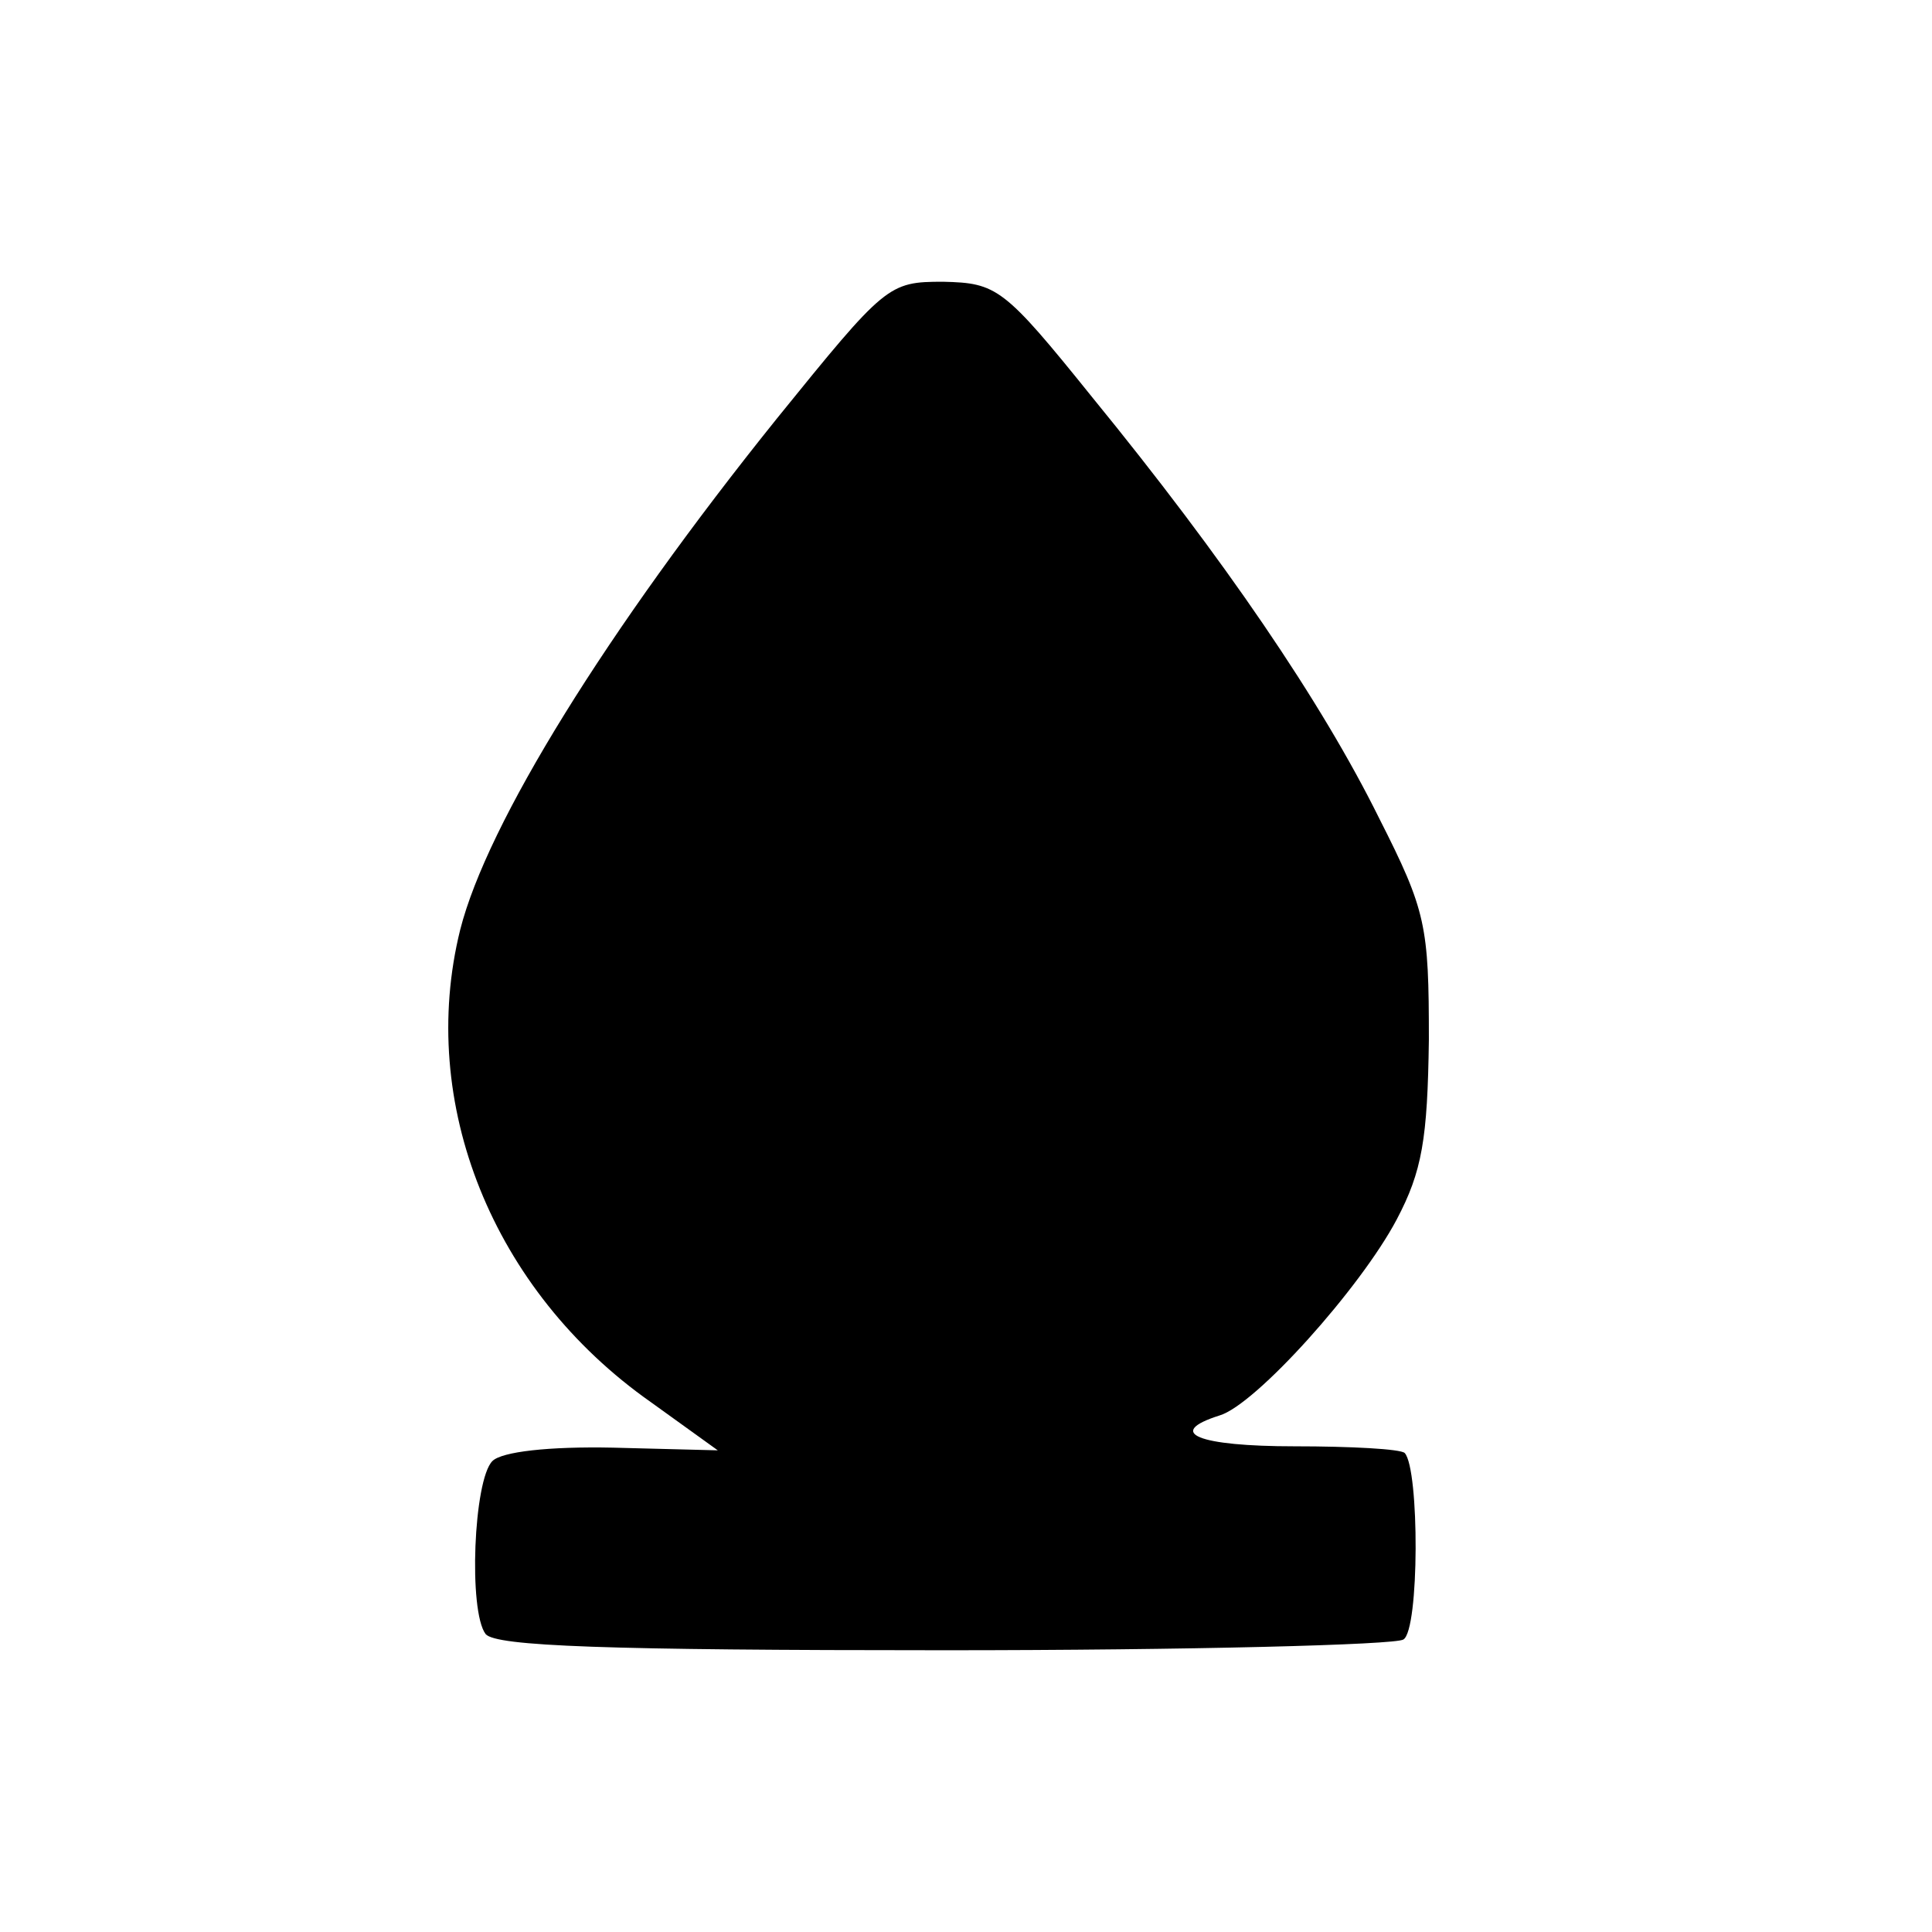 <?xml version="1.0" standalone="no"?>
<!DOCTYPE svg PUBLIC "-//W3C//DTD SVG 20010904//EN"
 "http://www.w3.org/TR/2001/REC-SVG-20010904/DTD/svg10.dtd">
<svg version="1.0" xmlns="http://www.w3.org/2000/svg"
 width="144pt" height="144pt" viewBox="0 0 144 144"
 preserveAspectRatio="xMidYMid meet">
<g transform="translate(0,144) scale(0.1,-0.1)"
fill="#000000" stroke="none">
<path d="M579 1128 c-127 -158 -216 -302 -236 -381 -32 -129 24 -269 142 -352
l50 -36 -78 2 c-48 1 -83 -3 -90 -10 -14 -14 -18 -112 -5 -129 8 -9 89 -12
342 -12 182 0 336 4 342 8 12 7 12 127 1 139 -3 3 -40 5 -82 5 -72 0 -97 10
-56 23 27 8 105 95 132 146 19 36 23 60 24 134 0 85 -2 96 -37 165 -43 87
-116 194 -214 314 -66 82 -71 85 -111 86 -41 0 -43 -2 -124 -102z"/>
</g>
</svg>
